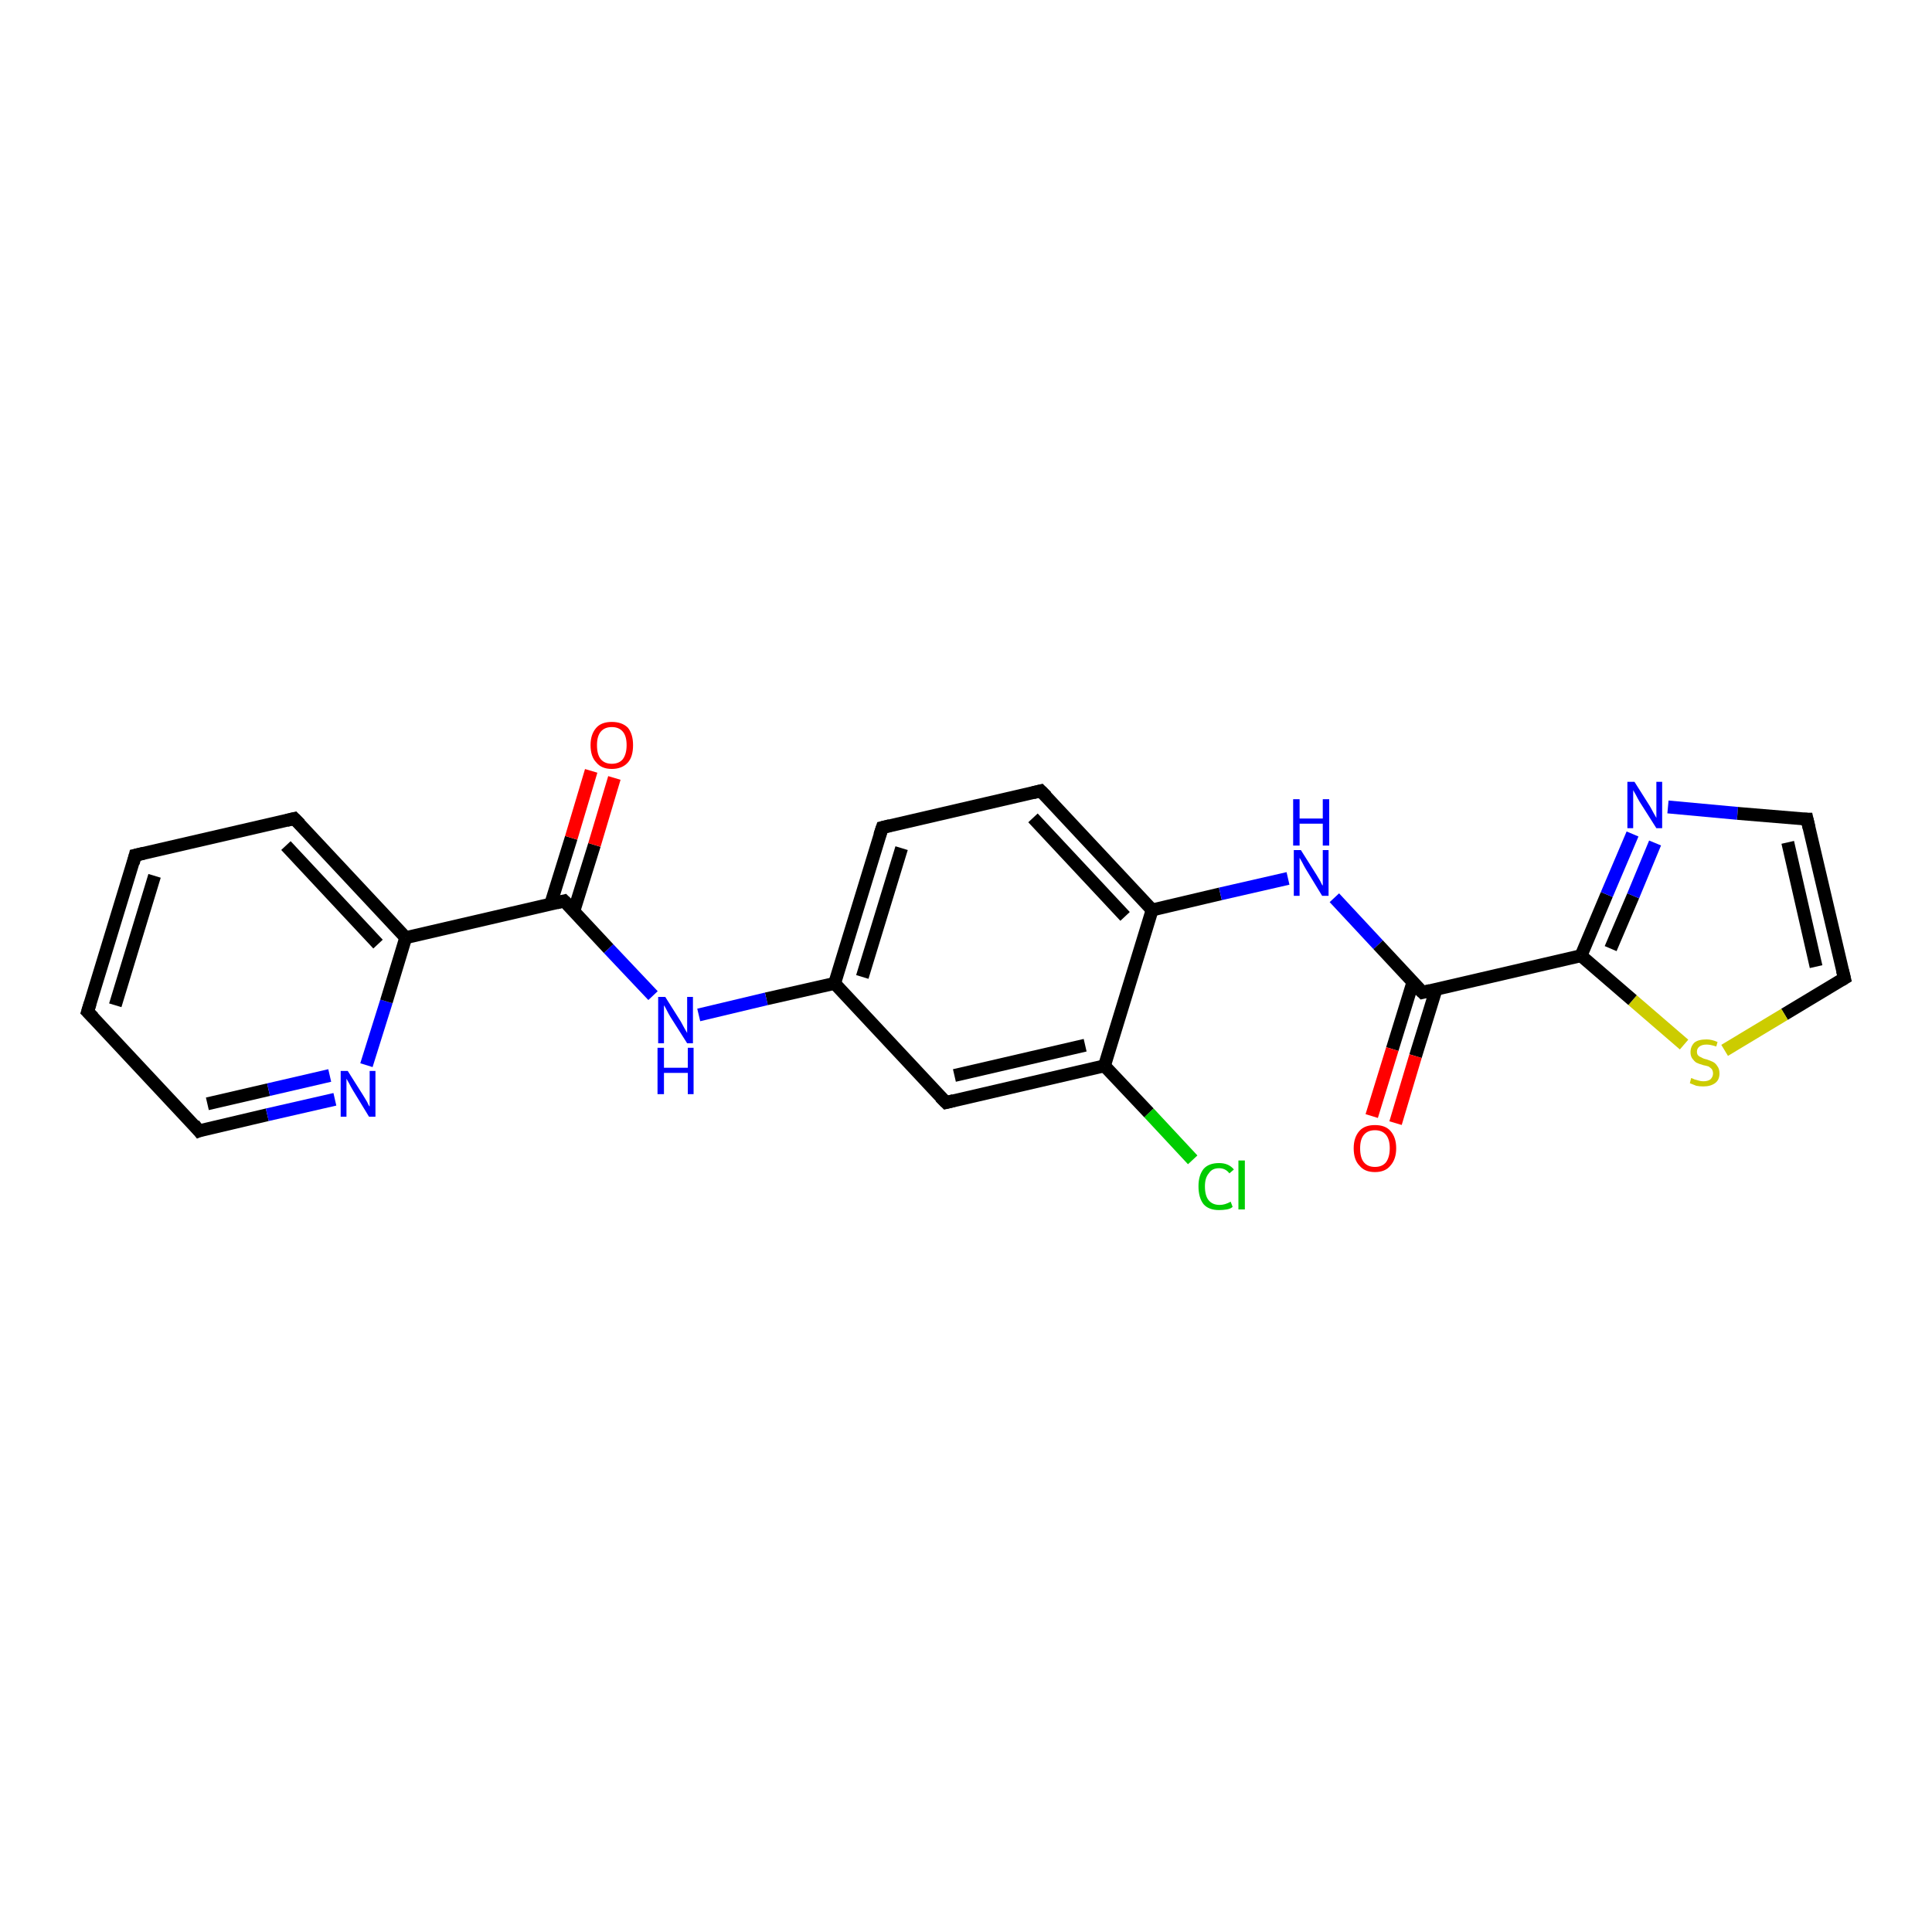 <?xml version='1.0' encoding='iso-8859-1'?>
<svg version='1.1' baseProfile='full'
              xmlns='http://www.w3.org/2000/svg'
                      xmlns:rdkit='http://www.rdkit.org/xml'
                      xmlns:xlink='http://www.w3.org/1999/xlink'
                  xml:space='preserve'
width='300px' height='300px' viewBox='0 0 300 300'>
<!-- END OF HEADER -->
<rect style='opacity:1.0;fill:#FFFFFF;stroke:none' width='300.0' height='300.0' x='0.0' y='0.0'> </rect>
<path class='bond-0 atom-0 atom-1' d='M 185.2,180.1 L 178.4,172.8' style='fill:none;fill-rule:evenodd;stroke:#00CC00;stroke-width:2.0px;stroke-linecap:butt;stroke-linejoin:miter;stroke-opacity:1' />
<path class='bond-0 atom-0 atom-1' d='M 178.4,172.8 L 171.5,165.5' style='fill:none;fill-rule:evenodd;stroke:#000000;stroke-width:2.0px;stroke-linecap:butt;stroke-linejoin:miter;stroke-opacity:1' />
<path class='bond-1 atom-1 atom-2' d='M 171.5,165.5 L 146.9,171.2' style='fill:none;fill-rule:evenodd;stroke:#000000;stroke-width:2.0px;stroke-linecap:butt;stroke-linejoin:miter;stroke-opacity:1' />
<path class='bond-1 atom-1 atom-2' d='M 168.5,162.3 L 148.2,167.0' style='fill:none;fill-rule:evenodd;stroke:#000000;stroke-width:2.0px;stroke-linecap:butt;stroke-linejoin:miter;stroke-opacity:1' />
<path class='bond-2 atom-2 atom-3' d='M 146.9,171.2 L 129.6,152.7' style='fill:none;fill-rule:evenodd;stroke:#000000;stroke-width:2.0px;stroke-linecap:butt;stroke-linejoin:miter;stroke-opacity:1' />
<path class='bond-3 atom-3 atom-4' d='M 129.6,152.7 L 119.0,155.1' style='fill:none;fill-rule:evenodd;stroke:#000000;stroke-width:2.0px;stroke-linecap:butt;stroke-linejoin:miter;stroke-opacity:1' />
<path class='bond-3 atom-3 atom-4' d='M 119.0,155.1 L 108.5,157.6' style='fill:none;fill-rule:evenodd;stroke:#0000FF;stroke-width:2.0px;stroke-linecap:butt;stroke-linejoin:miter;stroke-opacity:1' />
<path class='bond-4 atom-4 atom-5' d='M 101.4,154.6 L 94.5,147.3' style='fill:none;fill-rule:evenodd;stroke:#0000FF;stroke-width:2.0px;stroke-linecap:butt;stroke-linejoin:miter;stroke-opacity:1' />
<path class='bond-4 atom-4 atom-5' d='M 94.5,147.3 L 87.6,139.9' style='fill:none;fill-rule:evenodd;stroke:#000000;stroke-width:2.0px;stroke-linecap:butt;stroke-linejoin:miter;stroke-opacity:1' />
<path class='bond-5 atom-5 atom-6' d='M 89.1,141.5 L 92.3,131.2' style='fill:none;fill-rule:evenodd;stroke:#000000;stroke-width:2.0px;stroke-linecap:butt;stroke-linejoin:miter;stroke-opacity:1' />
<path class='bond-5 atom-5 atom-6' d='M 92.3,131.2 L 95.4,120.8' style='fill:none;fill-rule:evenodd;stroke:#FF0000;stroke-width:2.0px;stroke-linecap:butt;stroke-linejoin:miter;stroke-opacity:1' />
<path class='bond-5 atom-5 atom-6' d='M 85.5,140.4 L 88.7,130.1' style='fill:none;fill-rule:evenodd;stroke:#000000;stroke-width:2.0px;stroke-linecap:butt;stroke-linejoin:miter;stroke-opacity:1' />
<path class='bond-5 atom-5 atom-6' d='M 88.7,130.1 L 91.8,119.7' style='fill:none;fill-rule:evenodd;stroke:#FF0000;stroke-width:2.0px;stroke-linecap:butt;stroke-linejoin:miter;stroke-opacity:1' />
<path class='bond-6 atom-5 atom-7' d='M 87.6,139.9 L 63.0,145.6' style='fill:none;fill-rule:evenodd;stroke:#000000;stroke-width:2.0px;stroke-linecap:butt;stroke-linejoin:miter;stroke-opacity:1' />
<path class='bond-7 atom-7 atom-8' d='M 63.0,145.6 L 45.7,127.1' style='fill:none;fill-rule:evenodd;stroke:#000000;stroke-width:2.0px;stroke-linecap:butt;stroke-linejoin:miter;stroke-opacity:1' />
<path class='bond-7 atom-7 atom-8' d='M 58.7,146.6 L 44.4,131.3' style='fill:none;fill-rule:evenodd;stroke:#000000;stroke-width:2.0px;stroke-linecap:butt;stroke-linejoin:miter;stroke-opacity:1' />
<path class='bond-8 atom-8 atom-9' d='M 45.7,127.1 L 21.0,132.8' style='fill:none;fill-rule:evenodd;stroke:#000000;stroke-width:2.0px;stroke-linecap:butt;stroke-linejoin:miter;stroke-opacity:1' />
<path class='bond-9 atom-9 atom-10' d='M 21.0,132.8 L 13.6,157.1' style='fill:none;fill-rule:evenodd;stroke:#000000;stroke-width:2.0px;stroke-linecap:butt;stroke-linejoin:miter;stroke-opacity:1' />
<path class='bond-9 atom-9 atom-10' d='M 24.0,136.0 L 17.9,156.1' style='fill:none;fill-rule:evenodd;stroke:#000000;stroke-width:2.0px;stroke-linecap:butt;stroke-linejoin:miter;stroke-opacity:1' />
<path class='bond-10 atom-10 atom-11' d='M 13.6,157.1 L 30.9,175.6' style='fill:none;fill-rule:evenodd;stroke:#000000;stroke-width:2.0px;stroke-linecap:butt;stroke-linejoin:miter;stroke-opacity:1' />
<path class='bond-11 atom-11 atom-12' d='M 30.9,175.6 L 41.5,173.1' style='fill:none;fill-rule:evenodd;stroke:#000000;stroke-width:2.0px;stroke-linecap:butt;stroke-linejoin:miter;stroke-opacity:1' />
<path class='bond-11 atom-11 atom-12' d='M 41.5,173.1 L 52.0,170.7' style='fill:none;fill-rule:evenodd;stroke:#0000FF;stroke-width:2.0px;stroke-linecap:butt;stroke-linejoin:miter;stroke-opacity:1' />
<path class='bond-11 atom-11 atom-12' d='M 32.2,171.4 L 41.7,169.2' style='fill:none;fill-rule:evenodd;stroke:#000000;stroke-width:2.0px;stroke-linecap:butt;stroke-linejoin:miter;stroke-opacity:1' />
<path class='bond-11 atom-11 atom-12' d='M 41.7,169.2 L 51.2,167.0' style='fill:none;fill-rule:evenodd;stroke:#0000FF;stroke-width:2.0px;stroke-linecap:butt;stroke-linejoin:miter;stroke-opacity:1' />
<path class='bond-12 atom-3 atom-13' d='M 129.6,152.7 L 137.0,128.5' style='fill:none;fill-rule:evenodd;stroke:#000000;stroke-width:2.0px;stroke-linecap:butt;stroke-linejoin:miter;stroke-opacity:1' />
<path class='bond-12 atom-3 atom-13' d='M 133.9,151.7 L 140.0,131.7' style='fill:none;fill-rule:evenodd;stroke:#000000;stroke-width:2.0px;stroke-linecap:butt;stroke-linejoin:miter;stroke-opacity:1' />
<path class='bond-13 atom-13 atom-14' d='M 137.0,128.5 L 161.6,122.8' style='fill:none;fill-rule:evenodd;stroke:#000000;stroke-width:2.0px;stroke-linecap:butt;stroke-linejoin:miter;stroke-opacity:1' />
<path class='bond-14 atom-14 atom-15' d='M 161.6,122.8 L 178.9,141.3' style='fill:none;fill-rule:evenodd;stroke:#000000;stroke-width:2.0px;stroke-linecap:butt;stroke-linejoin:miter;stroke-opacity:1' />
<path class='bond-14 atom-14 atom-15' d='M 160.4,127.0 L 174.7,142.3' style='fill:none;fill-rule:evenodd;stroke:#000000;stroke-width:2.0px;stroke-linecap:butt;stroke-linejoin:miter;stroke-opacity:1' />
<path class='bond-15 atom-15 atom-16' d='M 178.9,141.3 L 189.5,138.8' style='fill:none;fill-rule:evenodd;stroke:#000000;stroke-width:2.0px;stroke-linecap:butt;stroke-linejoin:miter;stroke-opacity:1' />
<path class='bond-15 atom-15 atom-16' d='M 189.5,138.8 L 200.0,136.4' style='fill:none;fill-rule:evenodd;stroke:#0000FF;stroke-width:2.0px;stroke-linecap:butt;stroke-linejoin:miter;stroke-opacity:1' />
<path class='bond-16 atom-16 atom-17' d='M 207.2,139.4 L 214.0,146.7' style='fill:none;fill-rule:evenodd;stroke:#0000FF;stroke-width:2.0px;stroke-linecap:butt;stroke-linejoin:miter;stroke-opacity:1' />
<path class='bond-16 atom-16 atom-17' d='M 214.0,146.7 L 220.9,154.1' style='fill:none;fill-rule:evenodd;stroke:#000000;stroke-width:2.0px;stroke-linecap:butt;stroke-linejoin:miter;stroke-opacity:1' />
<path class='bond-17 atom-17 atom-18' d='M 219.4,152.5 L 216.2,162.9' style='fill:none;fill-rule:evenodd;stroke:#000000;stroke-width:2.0px;stroke-linecap:butt;stroke-linejoin:miter;stroke-opacity:1' />
<path class='bond-17 atom-17 atom-18' d='M 216.2,162.9 L 213.0,173.3' style='fill:none;fill-rule:evenodd;stroke:#FF0000;stroke-width:2.0px;stroke-linecap:butt;stroke-linejoin:miter;stroke-opacity:1' />
<path class='bond-17 atom-17 atom-18' d='M 223.0,153.6 L 219.8,164.0' style='fill:none;fill-rule:evenodd;stroke:#000000;stroke-width:2.0px;stroke-linecap:butt;stroke-linejoin:miter;stroke-opacity:1' />
<path class='bond-17 atom-17 atom-18' d='M 219.8,164.0 L 216.7,174.4' style='fill:none;fill-rule:evenodd;stroke:#FF0000;stroke-width:2.0px;stroke-linecap:butt;stroke-linejoin:miter;stroke-opacity:1' />
<path class='bond-18 atom-17 atom-19' d='M 220.9,154.1 L 245.5,148.4' style='fill:none;fill-rule:evenodd;stroke:#000000;stroke-width:2.0px;stroke-linecap:butt;stroke-linejoin:miter;stroke-opacity:1' />
<path class='bond-19 atom-19 atom-20' d='M 245.5,148.4 L 249.5,138.9' style='fill:none;fill-rule:evenodd;stroke:#000000;stroke-width:2.0px;stroke-linecap:butt;stroke-linejoin:miter;stroke-opacity:1' />
<path class='bond-19 atom-19 atom-20' d='M 249.5,138.9 L 253.5,129.5' style='fill:none;fill-rule:evenodd;stroke:#0000FF;stroke-width:2.0px;stroke-linecap:butt;stroke-linejoin:miter;stroke-opacity:1' />
<path class='bond-19 atom-19 atom-20' d='M 250.1,147.3 L 253.6,139.1' style='fill:none;fill-rule:evenodd;stroke:#000000;stroke-width:2.0px;stroke-linecap:butt;stroke-linejoin:miter;stroke-opacity:1' />
<path class='bond-19 atom-19 atom-20' d='M 253.6,139.1 L 257.0,130.9' style='fill:none;fill-rule:evenodd;stroke:#0000FF;stroke-width:2.0px;stroke-linecap:butt;stroke-linejoin:miter;stroke-opacity:1' />
<path class='bond-20 atom-20 atom-21' d='M 259.0,125.3 L 269.8,126.3' style='fill:none;fill-rule:evenodd;stroke:#0000FF;stroke-width:2.0px;stroke-linecap:butt;stroke-linejoin:miter;stroke-opacity:1' />
<path class='bond-20 atom-20 atom-21' d='M 269.8,126.3 L 280.6,127.2' style='fill:none;fill-rule:evenodd;stroke:#000000;stroke-width:2.0px;stroke-linecap:butt;stroke-linejoin:miter;stroke-opacity:1' />
<path class='bond-21 atom-21 atom-22' d='M 280.6,127.2 L 286.4,151.9' style='fill:none;fill-rule:evenodd;stroke:#000000;stroke-width:2.0px;stroke-linecap:butt;stroke-linejoin:miter;stroke-opacity:1' />
<path class='bond-21 atom-21 atom-22' d='M 277.6,130.8 L 282.0,150.1' style='fill:none;fill-rule:evenodd;stroke:#000000;stroke-width:2.0px;stroke-linecap:butt;stroke-linejoin:miter;stroke-opacity:1' />
<path class='bond-22 atom-22 atom-23' d='M 286.4,151.9 L 277.1,157.5' style='fill:none;fill-rule:evenodd;stroke:#000000;stroke-width:2.0px;stroke-linecap:butt;stroke-linejoin:miter;stroke-opacity:1' />
<path class='bond-22 atom-22 atom-23' d='M 277.1,157.5 L 267.8,163.1' style='fill:none;fill-rule:evenodd;stroke:#CCCC00;stroke-width:2.0px;stroke-linecap:butt;stroke-linejoin:miter;stroke-opacity:1' />
<path class='bond-23 atom-15 atom-1' d='M 178.9,141.3 L 171.5,165.5' style='fill:none;fill-rule:evenodd;stroke:#000000;stroke-width:2.0px;stroke-linecap:butt;stroke-linejoin:miter;stroke-opacity:1' />
<path class='bond-24 atom-23 atom-19' d='M 261.5,162.2 L 253.5,155.3' style='fill:none;fill-rule:evenodd;stroke:#CCCC00;stroke-width:2.0px;stroke-linecap:butt;stroke-linejoin:miter;stroke-opacity:1' />
<path class='bond-24 atom-23 atom-19' d='M 253.5,155.3 L 245.5,148.4' style='fill:none;fill-rule:evenodd;stroke:#000000;stroke-width:2.0px;stroke-linecap:butt;stroke-linejoin:miter;stroke-opacity:1' />
<path class='bond-25 atom-12 atom-7' d='M 56.9,165.4 L 60.0,155.5' style='fill:none;fill-rule:evenodd;stroke:#0000FF;stroke-width:2.0px;stroke-linecap:butt;stroke-linejoin:miter;stroke-opacity:1' />
<path class='bond-25 atom-12 atom-7' d='M 60.0,155.5 L 63.0,145.6' style='fill:none;fill-rule:evenodd;stroke:#000000;stroke-width:2.0px;stroke-linecap:butt;stroke-linejoin:miter;stroke-opacity:1' />
<path d='M 148.1,170.9 L 146.9,171.2 L 146.0,170.3' style='fill:none;stroke:#000000;stroke-width:2.0px;stroke-linecap:butt;stroke-linejoin:miter;stroke-opacity:1;' />
<path d='M 88.0,140.3 L 87.6,139.9 L 86.4,140.2' style='fill:none;stroke:#000000;stroke-width:2.0px;stroke-linecap:butt;stroke-linejoin:miter;stroke-opacity:1;' />
<path d='M 46.6,128.0 L 45.7,127.1 L 44.5,127.4' style='fill:none;stroke:#000000;stroke-width:2.0px;stroke-linecap:butt;stroke-linejoin:miter;stroke-opacity:1;' />
<path d='M 22.3,132.5 L 21.0,132.8 L 20.7,134.0' style='fill:none;stroke:#000000;stroke-width:2.0px;stroke-linecap:butt;stroke-linejoin:miter;stroke-opacity:1;' />
<path d='M 14.0,155.8 L 13.6,157.1 L 14.5,158.0' style='fill:none;stroke:#000000;stroke-width:2.0px;stroke-linecap:butt;stroke-linejoin:miter;stroke-opacity:1;' />
<path d='M 30.1,174.6 L 30.9,175.6 L 31.4,175.4' style='fill:none;stroke:#000000;stroke-width:2.0px;stroke-linecap:butt;stroke-linejoin:miter;stroke-opacity:1;' />
<path d='M 136.6,129.7 L 137.0,128.5 L 138.2,128.2' style='fill:none;stroke:#000000;stroke-width:2.0px;stroke-linecap:butt;stroke-linejoin:miter;stroke-opacity:1;' />
<path d='M 160.4,123.1 L 161.6,122.8 L 162.5,123.7' style='fill:none;stroke:#000000;stroke-width:2.0px;stroke-linecap:butt;stroke-linejoin:miter;stroke-opacity:1;' />
<path d='M 220.5,153.7 L 220.9,154.1 L 222.1,153.8' style='fill:none;stroke:#000000;stroke-width:2.0px;stroke-linecap:butt;stroke-linejoin:miter;stroke-opacity:1;' />
<path d='M 280.1,127.2 L 280.6,127.2 L 280.9,128.5' style='fill:none;stroke:#000000;stroke-width:2.0px;stroke-linecap:butt;stroke-linejoin:miter;stroke-opacity:1;' />
<path d='M 286.1,150.7 L 286.4,151.9 L 285.9,152.2' style='fill:none;stroke:#000000;stroke-width:2.0px;stroke-linecap:butt;stroke-linejoin:miter;stroke-opacity:1;' />
<path class='atom-0' d='M 186.1 184.2
Q 186.1 182.5, 186.9 181.5
Q 187.7 180.6, 189.3 180.6
Q 190.8 180.6, 191.6 181.6
L 190.9 182.2
Q 190.3 181.4, 189.3 181.4
Q 188.2 181.4, 187.7 182.2
Q 187.1 182.9, 187.1 184.2
Q 187.1 185.7, 187.7 186.4
Q 188.3 187.1, 189.4 187.1
Q 190.2 187.1, 191.1 186.6
L 191.4 187.4
Q 191.1 187.7, 190.5 187.8
Q 189.9 187.9, 189.3 187.9
Q 187.7 187.9, 186.9 187.0
Q 186.1 186.0, 186.1 184.2
' fill='#00CC00'/>
<path class='atom-0' d='M 192.3 180.2
L 193.3 180.2
L 193.3 187.8
L 192.3 187.8
L 192.3 180.2
' fill='#00CC00'/>
<path class='atom-4' d='M 103.3 154.8
L 105.7 158.6
Q 105.9 159.0, 106.3 159.7
Q 106.7 160.4, 106.7 160.4
L 106.7 154.8
L 107.6 154.8
L 107.6 162.0
L 106.7 162.0
L 104.1 157.9
Q 103.8 157.4, 103.5 156.8
Q 103.2 156.2, 103.1 156.1
L 103.1 162.0
L 102.2 162.0
L 102.2 154.8
L 103.3 154.8
' fill='#0000FF'/>
<path class='atom-4' d='M 102.1 162.7
L 103.1 162.7
L 103.1 165.8
L 106.8 165.8
L 106.8 162.7
L 107.7 162.7
L 107.7 169.9
L 106.8 169.9
L 106.8 166.6
L 103.1 166.6
L 103.1 169.9
L 102.1 169.9
L 102.1 162.7
' fill='#0000FF'/>
<path class='atom-6' d='M 91.7 115.7
Q 91.7 114.0, 92.6 113.0
Q 93.4 112.1, 95.0 112.1
Q 96.6 112.1, 97.5 113.0
Q 98.3 114.0, 98.3 115.7
Q 98.3 117.5, 97.5 118.4
Q 96.6 119.4, 95.0 119.4
Q 93.4 119.4, 92.6 118.4
Q 91.7 117.5, 91.7 115.7
M 95.0 118.6
Q 96.1 118.6, 96.7 117.9
Q 97.3 117.1, 97.3 115.7
Q 97.3 114.3, 96.7 113.6
Q 96.1 112.9, 95.0 112.9
Q 93.9 112.9, 93.3 113.6
Q 92.7 114.3, 92.7 115.7
Q 92.7 117.2, 93.3 117.9
Q 93.9 118.6, 95.0 118.6
' fill='#FF0000'/>
<path class='atom-12' d='M 54.0 166.3
L 56.4 170.1
Q 56.6 170.4, 57.0 171.1
Q 57.3 171.8, 57.4 171.8
L 57.4 166.3
L 58.3 166.3
L 58.3 173.4
L 57.3 173.4
L 54.8 169.3
Q 54.5 168.8, 54.2 168.2
Q 53.9 167.7, 53.8 167.5
L 53.8 173.4
L 52.9 173.4
L 52.9 166.3
L 54.0 166.3
' fill='#0000FF'/>
<path class='atom-16' d='M 202.0 132.0
L 204.4 135.8
Q 204.6 136.1, 205.0 136.8
Q 205.3 137.5, 205.4 137.5
L 205.4 132.0
L 206.3 132.0
L 206.3 139.1
L 205.3 139.1
L 202.8 135.0
Q 202.5 134.5, 202.2 133.9
Q 201.9 133.4, 201.8 133.2
L 201.8 139.1
L 200.9 139.1
L 200.9 132.0
L 202.0 132.0
' fill='#0000FF'/>
<path class='atom-16' d='M 200.8 124.1
L 201.8 124.1
L 201.8 127.1
L 205.4 127.1
L 205.4 124.1
L 206.4 124.1
L 206.4 131.3
L 205.4 131.3
L 205.4 127.9
L 201.8 127.9
L 201.8 131.3
L 200.8 131.3
L 200.8 124.1
' fill='#0000FF'/>
<path class='atom-18' d='M 210.2 178.3
Q 210.2 176.6, 211.1 175.6
Q 211.9 174.7, 213.5 174.7
Q 215.1 174.7, 215.9 175.6
Q 216.8 176.6, 216.8 178.3
Q 216.8 180.0, 215.9 181.0
Q 215.1 182.0, 213.5 182.0
Q 211.9 182.0, 211.1 181.0
Q 210.2 180.1, 210.2 178.3
M 213.5 181.2
Q 214.6 181.2, 215.2 180.5
Q 215.8 179.7, 215.8 178.3
Q 215.8 176.9, 215.2 176.2
Q 214.6 175.5, 213.5 175.5
Q 212.4 175.5, 211.8 176.2
Q 211.2 176.9, 211.2 178.3
Q 211.2 179.8, 211.8 180.5
Q 212.4 181.2, 213.5 181.2
' fill='#FF0000'/>
<path class='atom-20' d='M 253.8 121.4
L 256.2 125.2
Q 256.4 125.6, 256.8 126.3
Q 257.2 127.0, 257.2 127.0
L 257.2 121.4
L 258.1 121.4
L 258.1 128.6
L 257.2 128.6
L 254.6 124.5
Q 254.3 124.0, 254.0 123.4
Q 253.7 122.9, 253.6 122.7
L 253.6 128.6
L 252.7 128.6
L 252.7 121.4
L 253.8 121.4
' fill='#0000FF'/>
<path class='atom-23' d='M 262.6 167.4
Q 262.7 167.4, 263.1 167.6
Q 263.4 167.7, 263.8 167.8
Q 264.1 167.9, 264.5 167.9
Q 265.2 167.9, 265.6 167.6
Q 266.0 167.2, 266.0 166.7
Q 266.0 166.3, 265.8 166.0
Q 265.6 165.8, 265.3 165.6
Q 265.0 165.5, 264.5 165.4
Q 263.8 165.2, 263.4 165.0
Q 263.1 164.8, 262.8 164.4
Q 262.5 164.0, 262.5 163.4
Q 262.5 162.5, 263.1 161.9
Q 263.7 161.4, 265.0 161.4
Q 265.8 161.4, 266.7 161.8
L 266.5 162.5
Q 265.6 162.2, 265.0 162.2
Q 264.3 162.2, 263.9 162.5
Q 263.5 162.8, 263.5 163.3
Q 263.5 163.7, 263.7 163.9
Q 263.9 164.1, 264.2 164.2
Q 264.5 164.4, 265.0 164.5
Q 265.6 164.7, 266.0 164.9
Q 266.4 165.1, 266.7 165.6
Q 267.0 166.0, 267.0 166.7
Q 267.0 167.7, 266.3 168.2
Q 265.6 168.7, 264.5 168.7
Q 263.9 168.7, 263.4 168.6
Q 262.9 168.4, 262.4 168.2
L 262.6 167.4
' fill='#CCCC00'/>
</svg>
